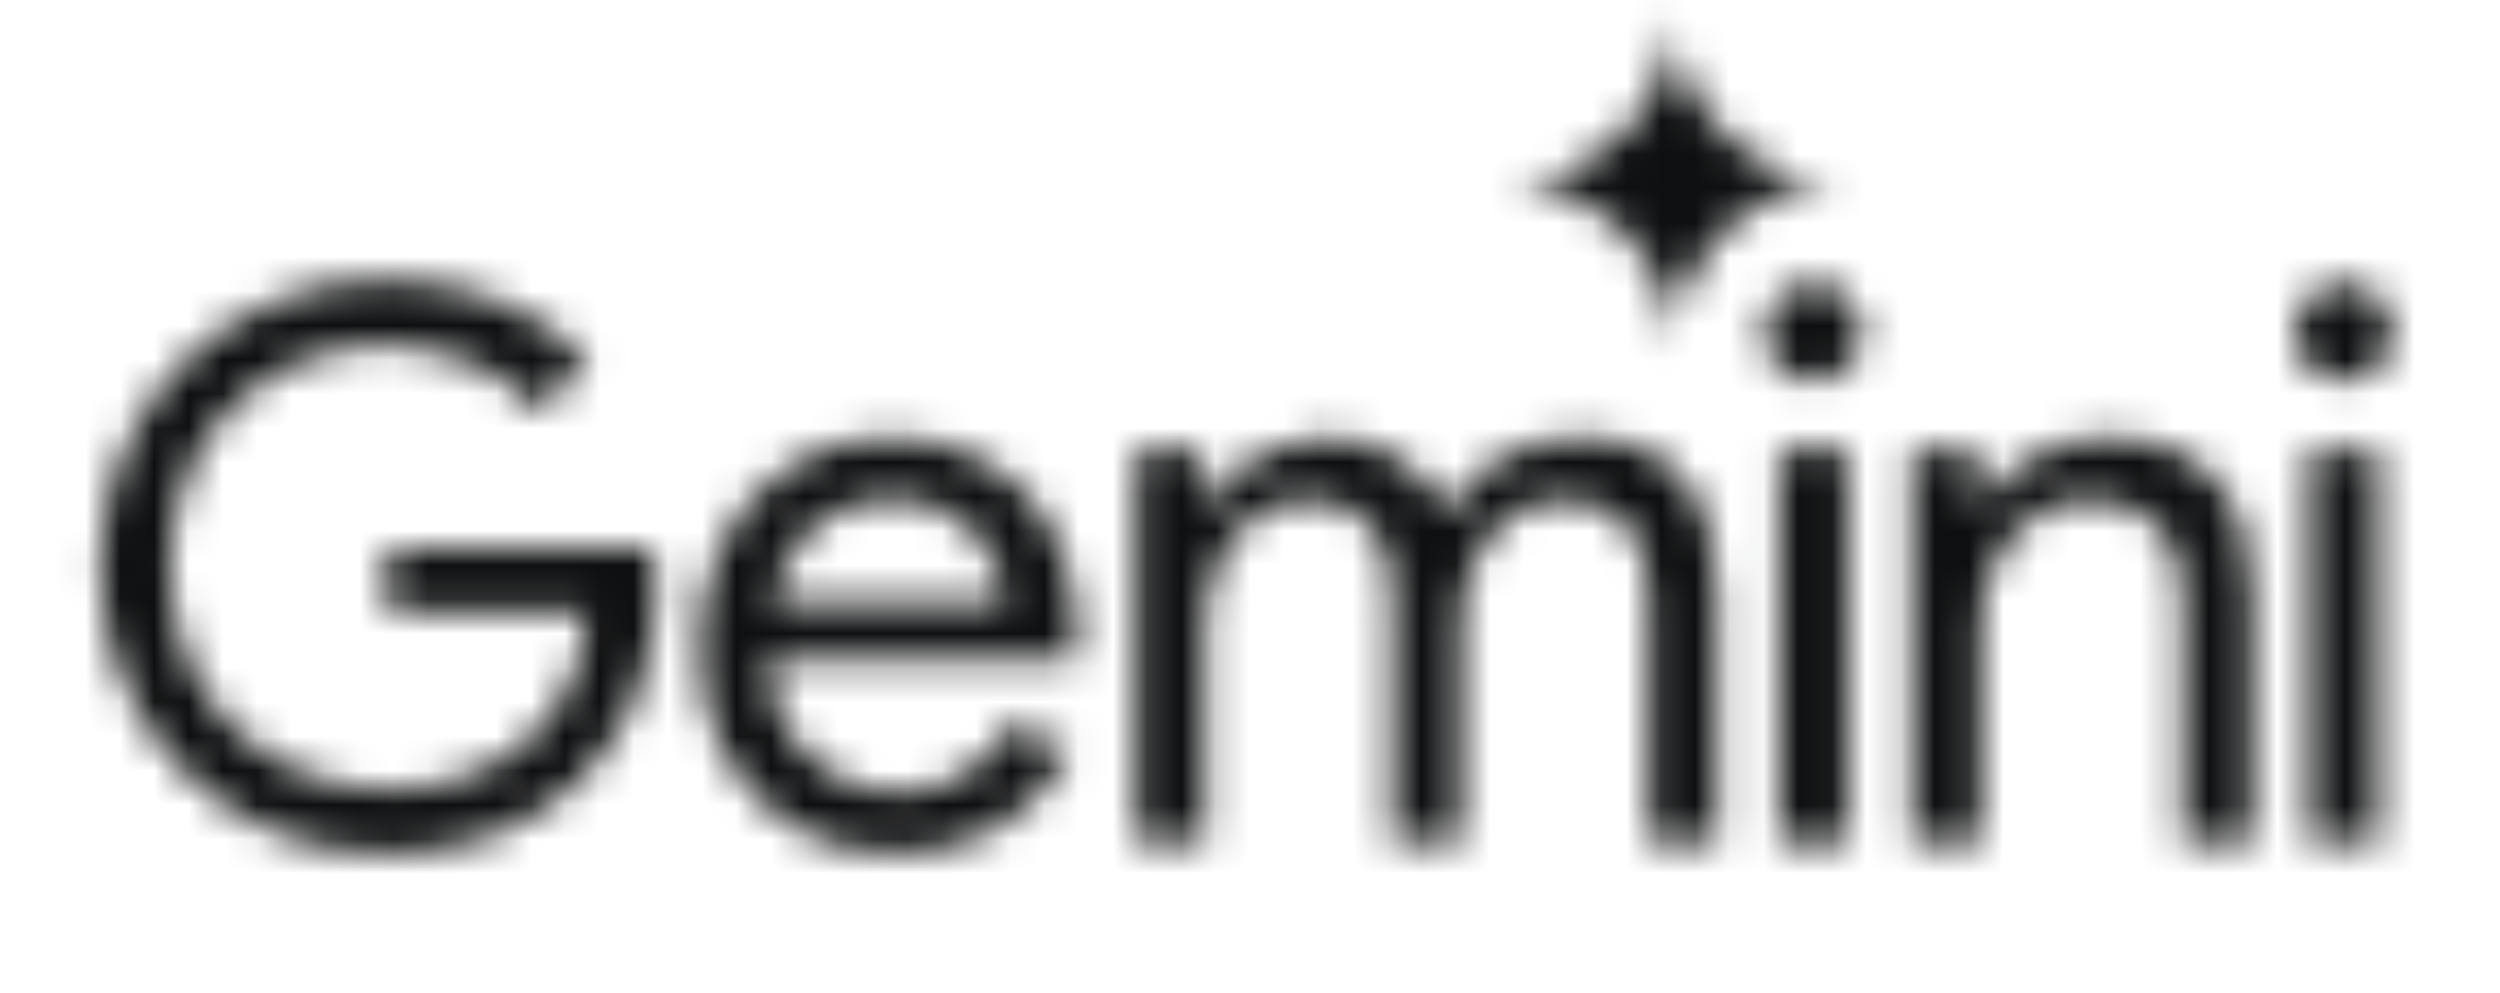 <?xml version="1.0" encoding="UTF-8"?>
<svg xmlns="http://www.w3.org/2000/svg" width="73" height="29" viewBox="0 0 73 29" fill="none">
  <mask id="mask0_40005312_81364" style="mask-type:alpha" maskUnits="userSpaceOnUse" x="2" y="0" width="68" height="25">
    <path fill-rule="evenodd" clip-rule="evenodd" d="M48.474 8.366C48.739 8.972 48.872 9.619 48.872 10.308C48.872 9.619 49.001 8.972 49.258 8.366C49.524 7.76 49.881 7.232 50.329 6.784C50.778 6.336 51.305 5.983 51.911 5.726C52.517 5.46 53.165 5.327 53.853 5.327C53.165 5.327 52.517 5.198 51.911 4.941C51.305 4.675 50.778 4.318 50.329 3.87C49.881 3.422 49.524 2.894 49.258 2.288C49.001 1.682 48.872 1.035 48.872 0.346C48.872 1.035 48.739 1.682 48.474 2.288C48.217 2.894 47.864 3.422 47.415 3.87C46.967 4.318 46.44 4.675 45.834 4.941C45.228 5.198 44.58 5.327 43.891 5.327C44.58 5.327 45.228 5.46 45.834 5.726C46.44 5.983 46.967 6.336 47.415 6.784C47.864 7.232 48.217 7.76 48.474 8.366ZM8.01 24.304C9.027 24.723 10.11 24.932 11.261 24.932C12.426 24.932 13.487 24.745 14.444 24.372C15.4 23.998 16.23 23.467 16.932 22.78C17.634 22.093 18.18 21.278 18.568 20.337C18.957 19.38 19.151 18.334 19.151 17.198V17.176C19.151 16.967 19.136 16.773 19.106 16.593C19.091 16.414 19.069 16.227 19.039 16.033H11.306V17.893H17.134C17.074 18.79 16.865 19.567 16.506 20.225C16.162 20.867 15.722 21.398 15.184 21.816C14.661 22.235 14.055 22.548 13.368 22.758C12.695 22.952 11.993 23.049 11.261 23.049C10.454 23.049 9.669 22.899 8.907 22.601C8.145 22.302 7.465 21.869 6.867 21.301C6.284 20.733 5.821 20.053 5.477 19.261C5.134 18.454 4.962 17.55 4.962 16.548C4.962 15.547 5.126 14.65 5.455 13.858C5.799 13.051 6.262 12.371 6.845 11.819C7.428 11.251 8.1 10.817 8.862 10.518C9.639 10.22 10.439 10.07 11.261 10.07C11.873 10.07 12.456 10.152 13.009 10.317C13.562 10.466 14.07 10.683 14.533 10.967C15.012 11.251 15.423 11.594 15.766 11.998L17.156 10.563C16.484 9.801 15.624 9.211 14.578 8.792C13.547 8.374 12.441 8.165 11.261 8.165C10.125 8.165 9.049 8.374 8.033 8.792C7.032 9.211 6.142 9.801 5.365 10.563C4.603 11.325 4.005 12.215 3.572 13.231C3.139 14.247 2.922 15.353 2.922 16.548C2.922 17.744 3.139 18.85 3.572 19.866C4.005 20.882 4.603 21.771 5.365 22.534C6.127 23.296 7.009 23.886 8.01 24.304ZM23.168 24.147C24.034 24.67 25.021 24.932 26.127 24.932C27.382 24.932 28.435 24.648 29.287 24.08C30.139 23.512 30.789 22.795 31.238 21.928L29.534 21.121C29.22 21.689 28.787 22.167 28.234 22.556C27.696 22.945 27.023 23.139 26.216 23.139C25.588 23.139 24.983 22.982 24.401 22.668C23.818 22.354 23.34 21.883 22.966 21.256C22.643 20.713 22.46 20.048 22.416 19.261H31.417C31.432 19.186 31.439 19.089 31.439 18.969C31.454 18.85 31.462 18.738 31.462 18.633C31.462 17.497 31.238 16.489 30.789 15.607C30.356 14.725 29.728 14.038 28.906 13.545C28.084 13.037 27.105 12.782 25.97 12.782C24.849 12.782 23.87 13.066 23.033 13.634C22.196 14.187 21.546 14.927 21.083 15.853C20.635 16.78 20.41 17.789 20.41 18.88C20.41 20.045 20.65 21.084 21.128 21.996C21.621 22.907 22.301 23.625 23.168 24.147ZM22.53 17.624C22.601 17.292 22.701 16.978 22.831 16.683C23.115 16.04 23.526 15.532 24.064 15.159C24.617 14.77 25.26 14.576 25.992 14.576C26.605 14.576 27.12 14.68 27.539 14.89C27.957 15.084 28.301 15.338 28.57 15.652C28.839 15.966 29.033 16.302 29.153 16.66C29.272 17.004 29.34 17.326 29.355 17.624H22.53ZM33.176 13.141V24.573H35.193V18.207C35.193 17.579 35.32 16.989 35.575 16.436C35.829 15.883 36.18 15.443 36.628 15.114C37.076 14.77 37.584 14.598 38.152 14.598C38.944 14.598 39.557 14.83 39.99 15.293C40.439 15.741 40.663 16.511 40.663 17.602V24.573H42.658V18.162C42.658 17.535 42.785 16.952 43.039 16.414C43.293 15.861 43.644 15.42 44.093 15.091C44.541 14.762 45.049 14.598 45.617 14.598C46.424 14.598 47.044 14.822 47.477 15.271C47.926 15.719 48.15 16.489 48.15 17.579V24.573H50.145V17.243C50.145 15.913 49.816 14.837 49.159 14.015C48.516 13.193 47.507 12.782 46.133 12.782C45.221 12.782 44.436 12.992 43.779 13.41C43.121 13.829 42.598 14.359 42.21 15.002C41.941 14.344 41.5 13.814 40.887 13.41C40.289 12.992 39.565 12.782 38.713 12.782C38.235 12.782 37.756 12.88 37.278 13.074C36.815 13.253 36.404 13.5 36.045 13.814C35.687 14.113 35.403 14.449 35.193 14.822H35.104V13.141H33.176ZM51.961 13.141V24.573H53.956V13.141H51.961ZM51.938 10.72C52.222 10.989 52.559 11.124 52.947 11.124C53.35 11.124 53.687 10.989 53.956 10.72C54.225 10.436 54.359 10.1 54.359 9.711C54.359 9.308 54.225 8.972 53.956 8.703C53.687 8.419 53.35 8.277 52.947 8.277C52.559 8.277 52.222 8.419 51.938 8.703C51.669 8.972 51.535 9.308 51.535 9.711C51.535 10.1 51.669 10.436 51.938 10.72ZM55.829 13.141V24.573H57.847V18.207C57.847 17.594 57.974 17.019 58.228 16.481C58.497 15.928 58.863 15.48 59.326 15.136C59.789 14.777 60.335 14.598 60.963 14.598C61.8 14.598 62.472 14.83 62.98 15.293C63.488 15.741 63.742 16.511 63.742 17.602V24.573H65.76V17.243C65.76 15.898 65.401 14.822 64.684 14.015C63.966 13.193 62.913 12.782 61.523 12.782C60.701 12.782 59.954 12.984 59.282 13.388C58.609 13.791 58.123 14.269 57.824 14.822H57.735V13.141H55.829ZM67.453 13.141V24.573H69.448V13.141H67.453ZM67.431 10.72C67.715 10.989 68.051 11.124 68.44 11.124C68.843 11.124 69.179 10.989 69.448 10.72C69.717 10.436 69.852 10.1 69.852 9.711C69.852 9.308 69.717 8.972 69.448 8.703C69.179 8.419 68.843 8.277 68.44 8.277C68.051 8.277 67.715 8.419 67.431 8.703C67.162 8.972 67.027 9.308 67.027 9.711C67.027 10.1 67.162 10.436 67.431 10.72Z" fill="#0E0F10"></path>
  </mask>
  <g mask="url(#mask0_40005312_81364)">
    <path d="M134.027 -88.269H-27.867V45.069H134.027V-88.269Z" fill="#0E0F10"></path>
  </g>
</svg>
